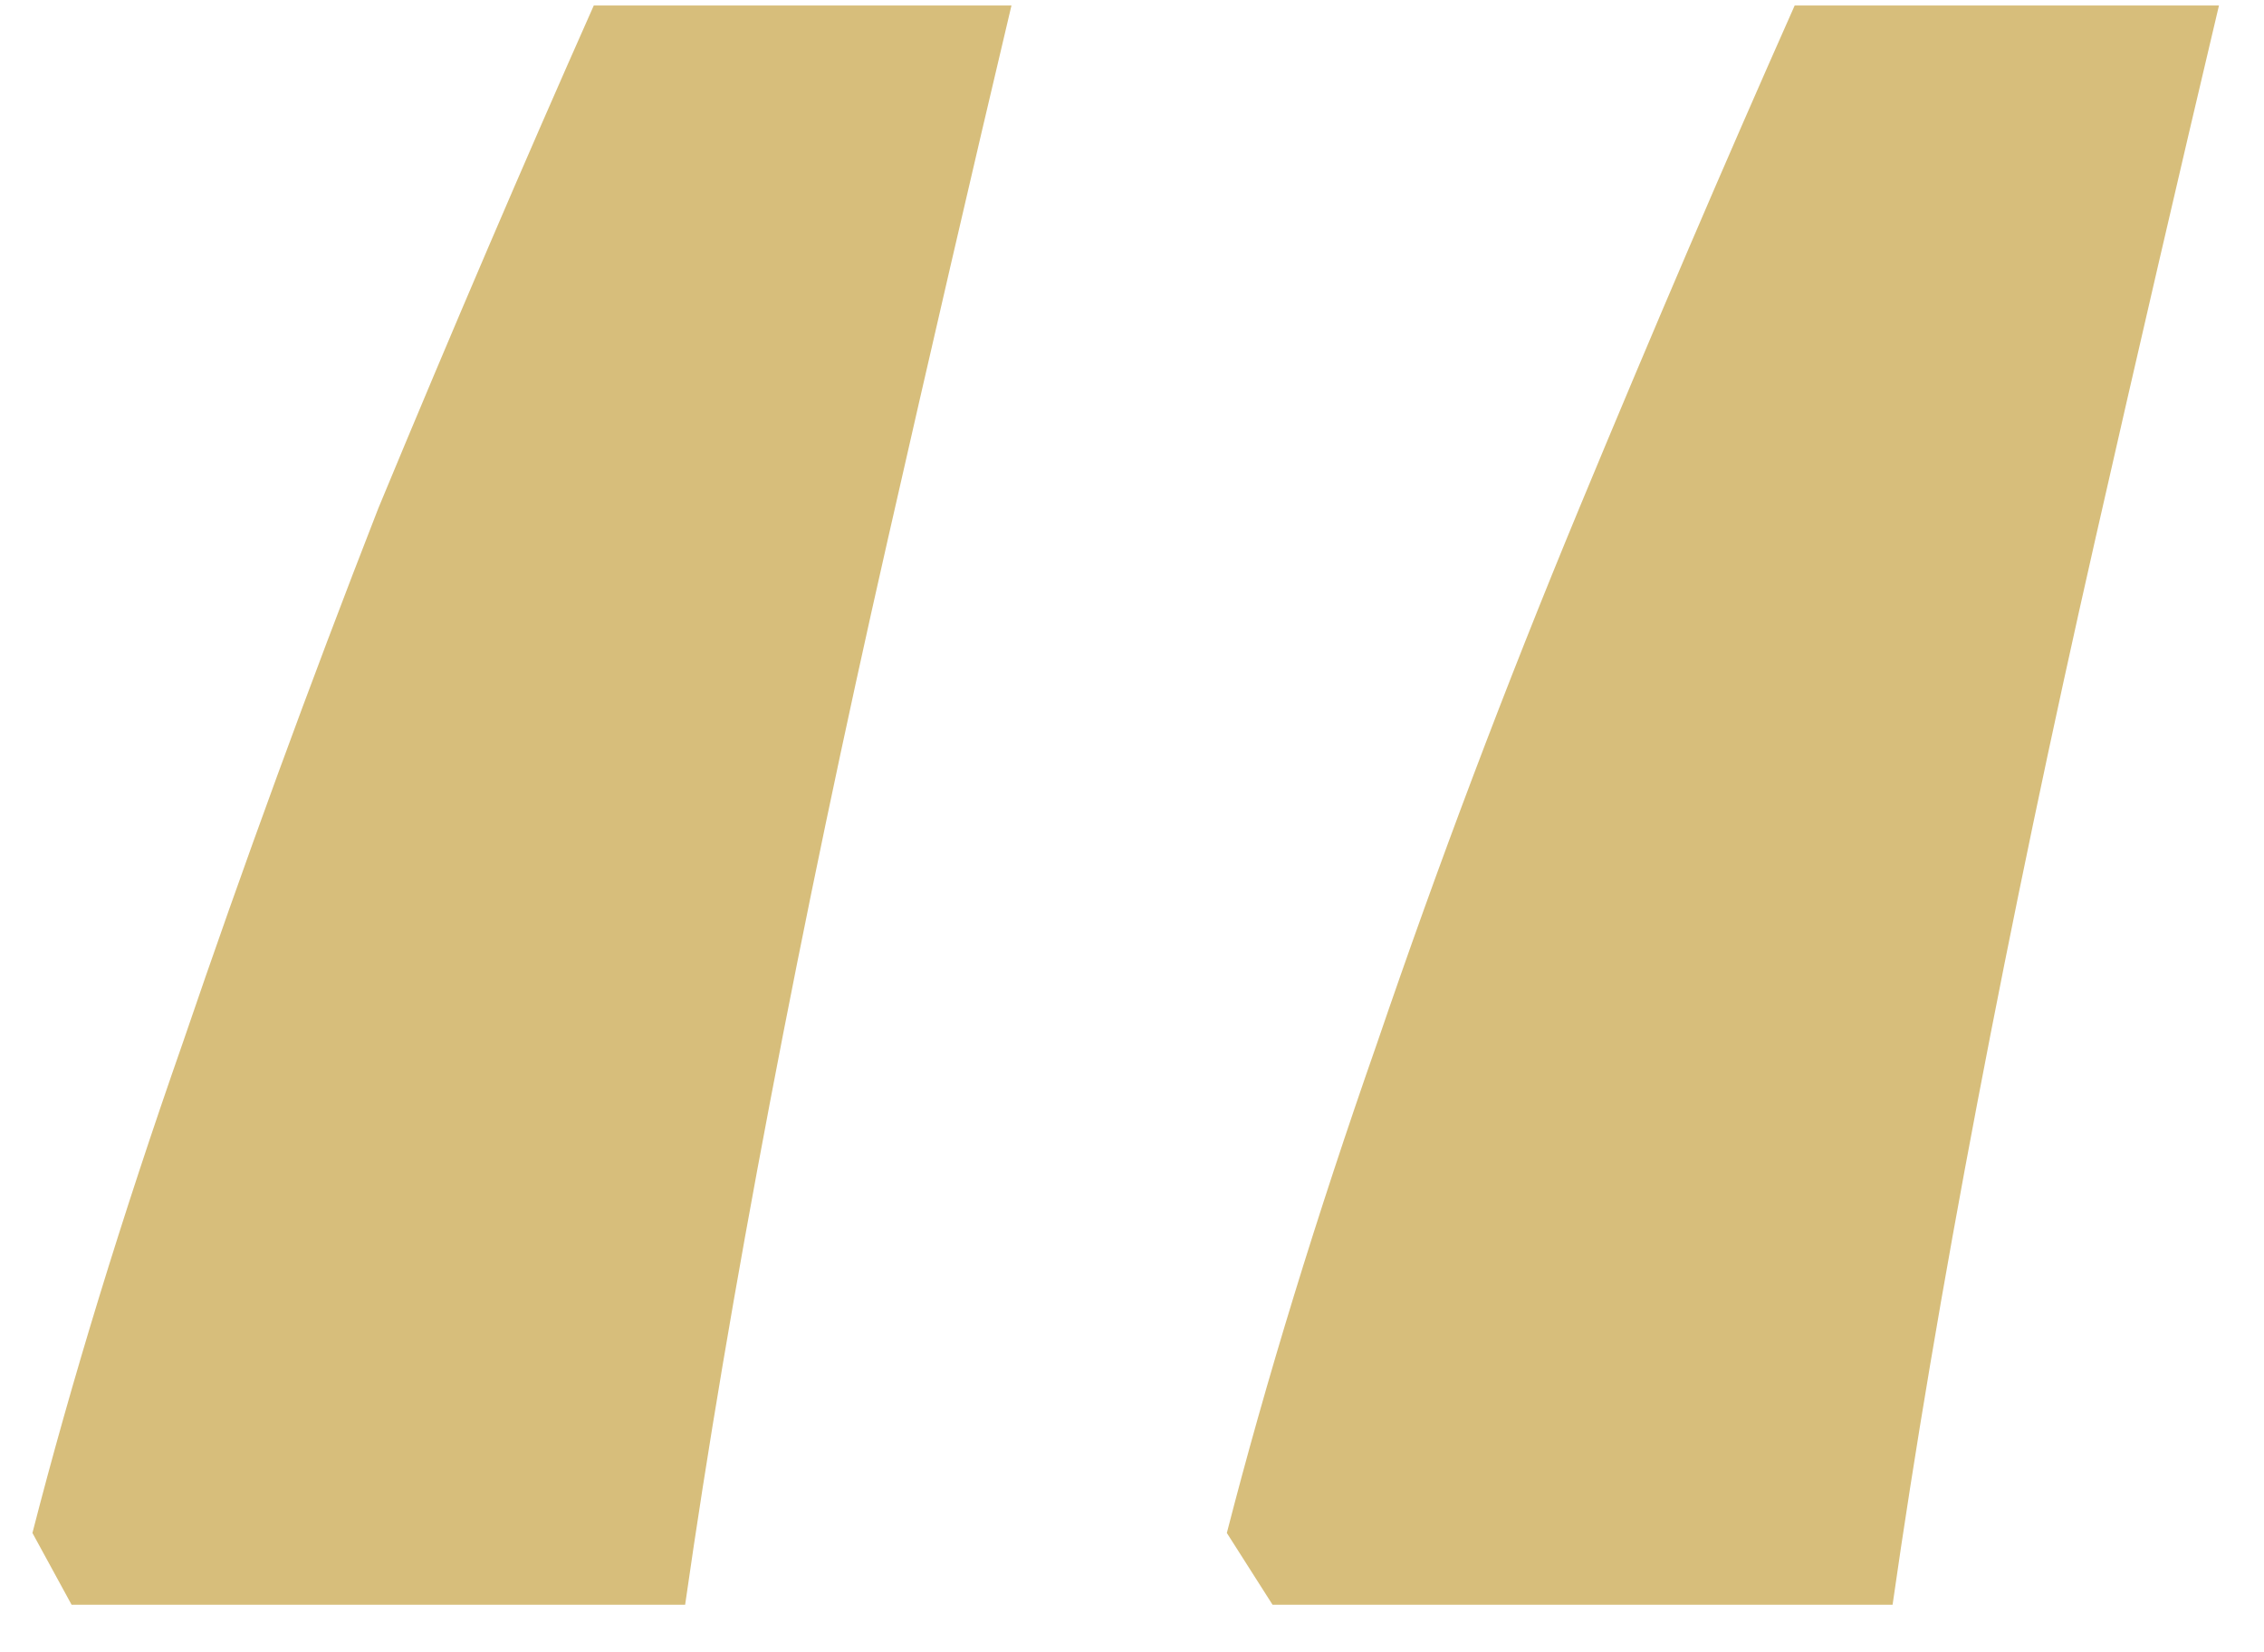 <?xml version="1.0" encoding="UTF-8"?> <svg xmlns="http://www.w3.org/2000/svg" width="37" height="27" viewBox="0 0 37 27" fill="none"> <path d="M36.264 0.09C35.624 2.792 34.948 5.708 34.237 8.837C33.526 11.966 32.886 15.023 32.317 18.01C31.748 20.997 31.286 23.734 30.93 26.223H20.797L20.05 25.05C20.69 22.561 21.508 19.894 22.504 17.05C23.499 14.134 24.601 11.219 25.81 8.303C27.019 5.388 28.192 2.65 29.33 0.09H36.264ZM16.53 0.09C15.89 2.792 15.215 5.708 14.504 8.837C13.793 11.966 13.152 15.023 12.584 18.01C12.015 20.997 11.553 23.734 11.197 26.223H1.17L0.53 25.05C1.17 22.561 1.988 19.894 2.984 17.05C3.979 14.134 5.046 11.219 6.184 8.303C7.393 5.388 8.566 2.65 9.704 0.09H16.53Z" fill="#D7BE7B"></path> </svg> 